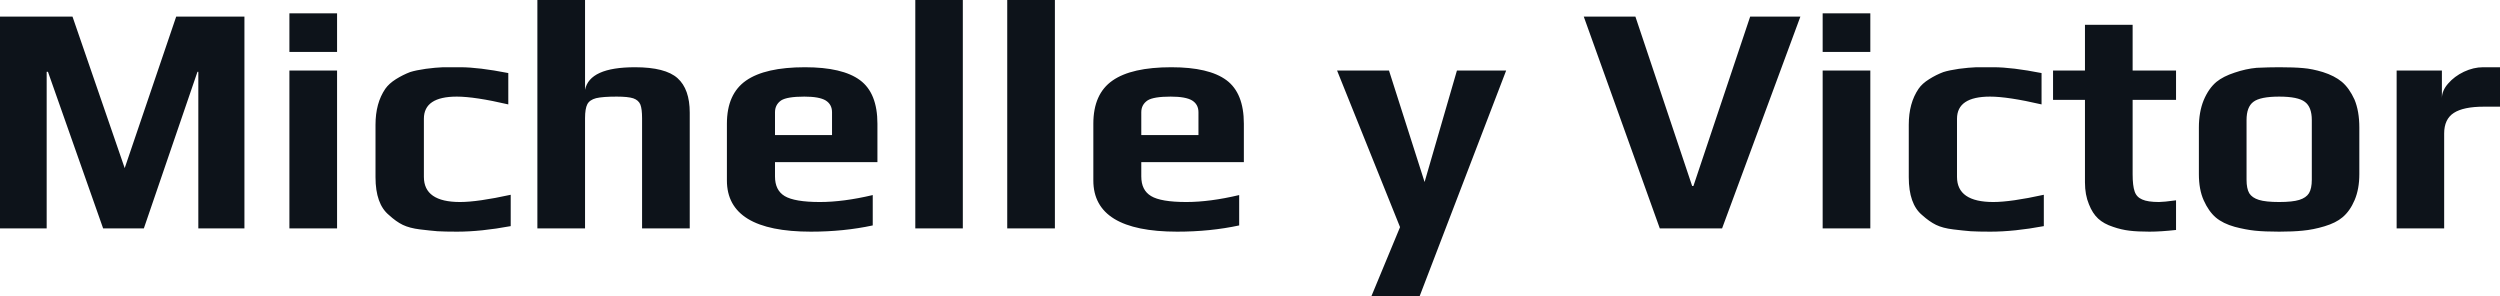 <svg fill="#0D131A" viewBox="0 0 176.226 20.884" height="100%" width="100%" xmlns="http://www.w3.org/2000/svg"><path preserveAspectRatio="none" d="M0 16.10L0 1.17L5.11 1.17L8.79 11.85L12.42 1.17L17.23 1.17L17.23 16.10L13.98 16.10L13.98 5.06L13.92 5.06L10.14 16.10L7.27 16.10L3.38 5.06L3.29 5.06L3.29 16.10L0 16.10ZM20.40 3.66L20.40 0.94L23.76 0.94L23.76 3.66L20.40 3.66ZM20.40 16.10L20.40 4.97L23.76 4.97L23.76 16.10L20.40 16.10ZM32.22 16.33Q31.35 16.33 30.84 16.30Q30.34 16.26 29.60 16.17L29.60 16.17Q28.87 16.08 28.39 15.85Q27.92 15.62 27.42 15.16L27.42 15.16Q26.47 14.38 26.47 12.49L26.47 12.49L26.47 8.79Q26.47 7.27 27.16 6.26L27.16 6.26Q27.42 5.89 27.91 5.58Q28.41 5.27 28.91 5.08L28.91 5.08Q29.32 4.95 30.02 4.85Q30.70 4.76 31.23 4.74L31.23 4.74L32.45 4.74Q33.74 4.74 35.83 5.15L35.83 5.15L35.83 7.36Q33.47 6.81 32.20 6.81L32.20 6.81Q29.88 6.81 29.88 8.37L29.88 8.37L29.88 12.47Q29.88 14.24 32.43 14.24L32.43 14.24Q33.67 14.24 36.00 13.73L36.00 13.73L36.00 15.94Q33.90 16.33 32.22 16.33L32.22 16.33ZM37.88 16.10L37.88 0L41.24 0L41.24 6.33Q41.56 4.74 44.76 4.74L44.76 4.74Q46.90 4.74 47.76 5.51Q48.62 6.28 48.62 7.94L48.62 7.94L48.62 16.10L45.26 16.10L45.26 8.33Q45.26 7.68 45.14 7.37Q45.01 7.06 44.64 6.93Q44.27 6.81 43.47 6.81L43.47 6.81Q42.48 6.81 42.02 6.92Q41.56 7.04 41.40 7.35Q41.24 7.66 41.24 8.33L41.24 8.33L41.24 16.10L37.88 16.10ZM57.16 16.33Q51.24 16.33 51.24 12.72L51.24 12.72L51.24 8.72Q51.24 6.62 52.59 5.68Q53.94 4.74 56.74 4.74L56.74 4.74Q59.39 4.74 60.62 5.65Q61.85 6.56 61.85 8.72L61.85 8.72L61.85 11.43L54.63 11.43L54.63 12.44Q54.63 13.41 55.31 13.82Q56.01 14.24 57.80 14.24L57.80 14.24Q59.45 14.24 61.52 13.75L61.52 13.75L61.52 15.89Q59.48 16.33 57.16 16.33L57.16 16.33ZM54.63 9.52L58.65 9.52L58.65 7.91Q58.65 7.36 58.20 7.08Q57.75 6.81 56.70 6.81L56.70 6.81Q55.48 6.81 55.06 7.08L55.06 7.08Q54.63 7.38 54.63 7.91L54.63 7.91L54.63 9.52ZM64.52 16.10L64.52 0L67.87 0L67.87 16.10L64.52 16.10ZM71.00 16.10L71.00 0L74.36 0L74.36 16.10L71.00 16.10ZM82.98 16.33Q77.07 16.33 77.07 12.72L77.07 12.72L77.07 8.72Q77.07 6.62 78.42 5.68Q79.76 4.74 82.57 4.74L82.57 4.74Q85.22 4.74 86.45 5.65Q87.68 6.56 87.68 8.72L87.68 8.72L87.68 11.43L80.45 11.43L80.45 12.44Q80.45 13.41 81.14 13.82Q81.83 14.24 83.63 14.24L83.63 14.24Q85.28 14.24 87.35 13.75L87.35 13.75L87.35 15.89Q85.31 16.33 82.98 16.33L82.98 16.33ZM80.45 9.52L84.48 9.52L84.48 7.91Q84.48 7.36 84.03 7.08Q83.58 6.81 82.52 6.81L82.52 6.81Q81.31 6.81 80.89 7.08L80.89 7.08Q80.45 7.38 80.45 7.91L80.45 7.91L80.45 9.52ZM96.67 20.88L98.69 16.01L94.25 4.97L97.91 4.97L100.42 12.83L102.70 4.97L106.17 4.97L100.07 20.88L96.67 20.88ZM117.00 16.10L111.64 1.17L115.28 1.17L119.28 13.11L119.37 13.11L123.37 1.17L126.91 1.17L121.39 16.10L117.00 16.10ZM128.48 3.66L128.48 0.94L131.84 0.94L131.84 3.66L128.48 3.66ZM128.48 16.10L128.48 4.97L131.84 4.97L131.84 16.10L128.48 16.10ZM140.30 16.33Q139.43 16.33 138.92 16.30Q138.41 16.26 137.68 16.17L137.68 16.17Q136.94 16.08 136.47 15.85Q136.00 15.62 135.49 15.16L135.49 15.16Q134.55 14.38 134.55 12.49L134.55 12.49L134.55 8.79Q134.55 7.27 135.24 6.26L135.24 6.26Q135.49 5.89 135.99 5.58Q136.48 5.27 136.99 5.08L136.99 5.08Q137.40 4.95 138.09 4.85Q138.78 4.76 139.31 4.74L139.31 4.74L140.53 4.74Q141.82 4.74 143.91 5.15L143.91 5.15L143.91 7.36Q141.54 6.81 140.28 6.81L140.28 6.81Q137.95 6.81 137.95 8.37L137.95 8.37L137.95 12.47Q137.95 14.24 140.51 14.24L140.51 14.24Q141.75 14.24 144.07 13.73L144.07 13.73L144.07 15.94Q141.98 16.33 140.30 16.33L140.30 16.33ZM151.52 16.33Q150.67 16.33 150.10 16.26Q149.52 16.19 148.95 15.99L148.95 15.99Q148.30 15.78 147.90 15.41Q147.50 15.04 147.25 14.40L147.25 14.40Q146.97 13.73 146.97 12.86L146.97 12.86L146.97 7.04L144.72 7.04L144.72 4.97L146.97 4.97L146.97 1.75L150.33 1.75L150.33 4.97L153.39 4.97L153.39 7.04L150.33 7.04L150.33 12.28Q150.33 13.09 150.47 13.49Q150.60 13.89 151.00 14.06Q151.39 14.24 152.19 14.24L152.19 14.24Q152.51 14.24 153.39 14.12L153.39 14.12L153.39 16.21Q152.31 16.33 151.52 16.33L151.52 16.33ZM160.66 16.33Q159.62 16.33 158.95 16.26Q158.29 16.19 157.53 15.99L157.53 15.99Q156.70 15.76 156.19 15.33Q155.69 14.90 155.34 14.12L155.34 14.12Q155.00 13.36 155.00 12.28L155.00 12.28L155.00 8.99Q155.00 7.89 155.34 7.06Q155.69 6.23 156.24 5.77L156.24 5.77Q156.72 5.38 157.52 5.12Q158.31 4.85 159.07 4.78L159.07 4.78Q159.94 4.74 160.66 4.74L160.66 4.74Q161.71 4.74 162.35 4.80Q162.98 4.85 163.74 5.08L163.74 5.08Q164.56 5.34 165.08 5.77Q165.60 6.21 165.97 7.02L165.97 7.02Q166.31 7.84 166.31 8.99L166.31 8.99L166.31 12.28Q166.31 13.32 165.98 14.10Q165.65 14.88 165.12 15.32L165.12 15.32Q164.66 15.71 163.86 15.95Q163.07 16.19 162.31 16.26L162.31 16.26Q161.62 16.33 160.66 16.33L160.66 16.33ZM160.66 14.24Q161.60 14.24 162.08 14.09Q162.56 13.94 162.76 13.62Q162.96 13.29 162.96 12.67L162.96 12.67L162.96 8.46Q162.96 7.54 162.47 7.18Q161.99 6.81 160.66 6.81L160.66 6.81Q159.32 6.81 158.84 7.18Q158.36 7.54 158.36 8.46L158.36 8.46L158.36 12.67Q158.36 13.29 158.55 13.62Q158.75 13.94 159.23 14.09Q159.71 14.24 160.66 14.24L160.66 14.24ZM168.94 16.10L168.94 4.97L172.13 4.97L172.13 6.92Q172.13 6.39 172.57 5.89Q173.01 5.38 173.68 5.06Q174.36 4.74 175.03 4.74L175.03 4.74L176.23 4.74L176.23 7.52L175.08 7.52Q173.65 7.52 172.97 7.96Q172.29 8.40 172.29 9.41L172.29 9.41L172.29 16.10L168.94 16.10Z"></path></svg>